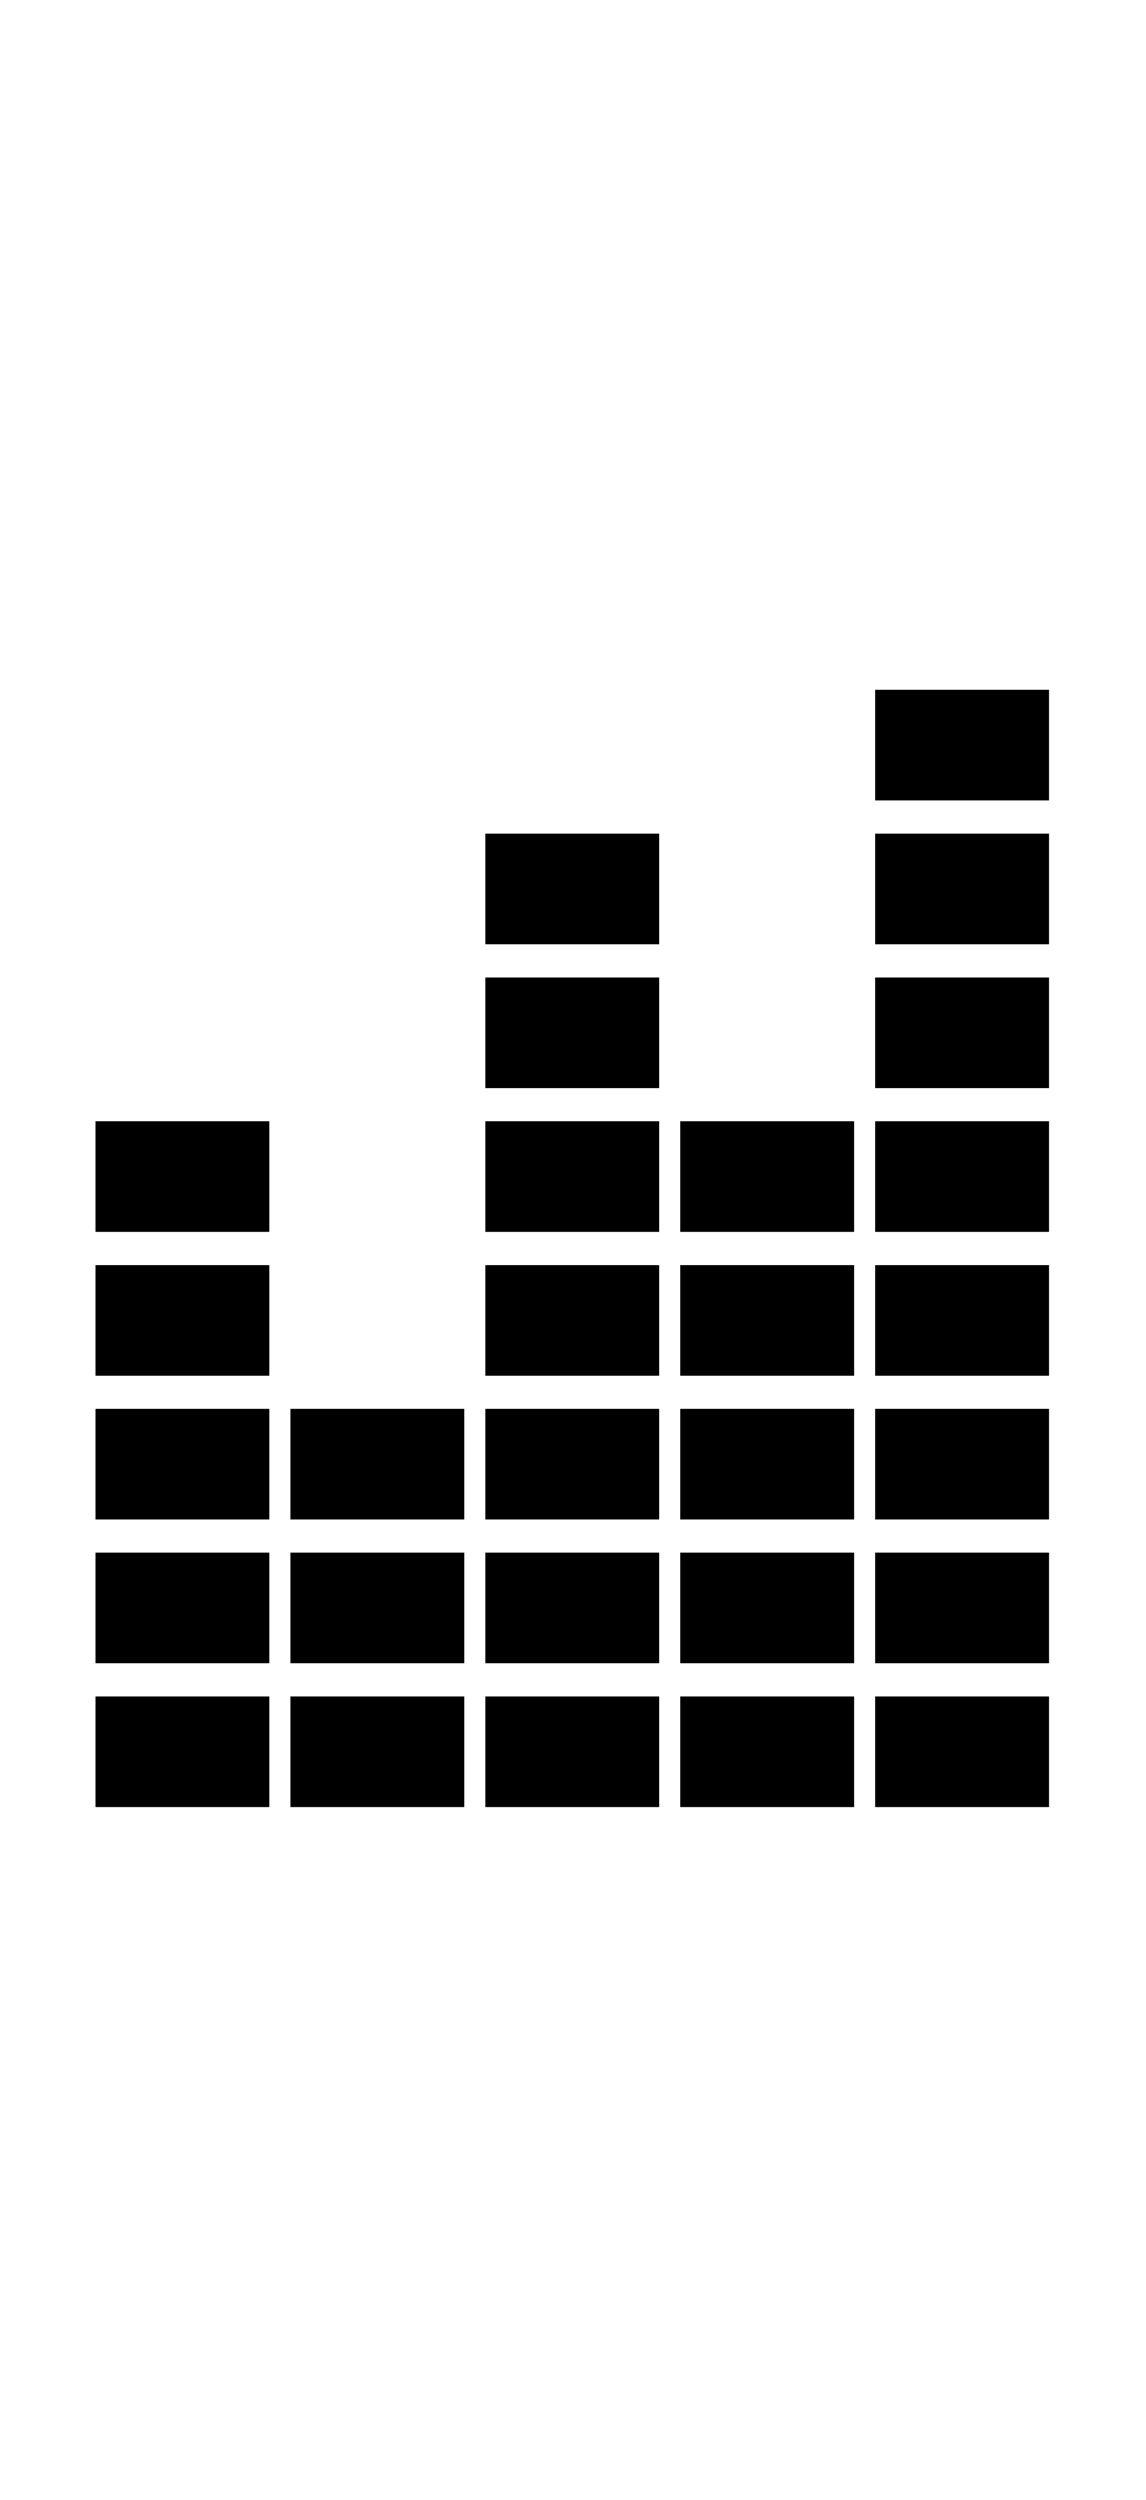 <svg width="50" height="109" viewBox="0 0 50 109" fill="none" xmlns="http://www.w3.org/2000/svg">
<path d="M4.167 73.966H11.75V78.789H4.167V73.966ZM4.167 67.694H11.75V72.517H4.167V67.694ZM4.167 61.426H11.75V66.249H4.167V61.426ZM4.167 55.159H11.75V59.982H4.167V55.159ZM4.167 48.886H11.75V53.71H4.167V48.886ZM12.671 73.966H20.256V78.789H12.671V73.966ZM12.671 67.694H20.256V72.517H12.671V67.694ZM12.671 61.426H20.256V66.249H12.671V61.426ZM21.175 73.966H28.76V78.789H21.175V73.966ZM21.175 67.694H28.76V72.517H21.175V67.694ZM21.175 61.426H28.76V66.249H21.175V61.426ZM21.175 55.159H28.76V59.982H21.175V55.159ZM21.175 48.886H28.76V53.71H21.175V48.886ZM21.175 42.619H28.76V47.442H21.175V42.619ZM21.175 36.347H28.76V41.17H21.175V36.347ZM29.679 73.966H37.265V78.789H29.679V73.966ZM29.679 67.694H37.265V72.517H29.679V67.694ZM29.679 61.426H37.265V66.249H29.679V61.426ZM29.679 55.159H37.265V59.982H29.679V55.159ZM29.679 48.886H37.265V53.71H29.679V48.886ZM38.183 73.966H45.769V78.789H38.183V73.966ZM38.183 67.694H45.769V72.517H38.183V67.694ZM38.183 61.426H45.769V66.249H38.183V61.426ZM38.183 55.159H45.769V59.982H38.183V55.159ZM38.183 48.886H45.769V53.71H38.183V48.886ZM38.183 42.619H45.769V47.442H38.183V42.619ZM38.183 36.347H45.769V41.17H38.183V36.347ZM38.183 30.075H45.769V34.898H38.183V30.075Z" fill="black"/>
</svg>
